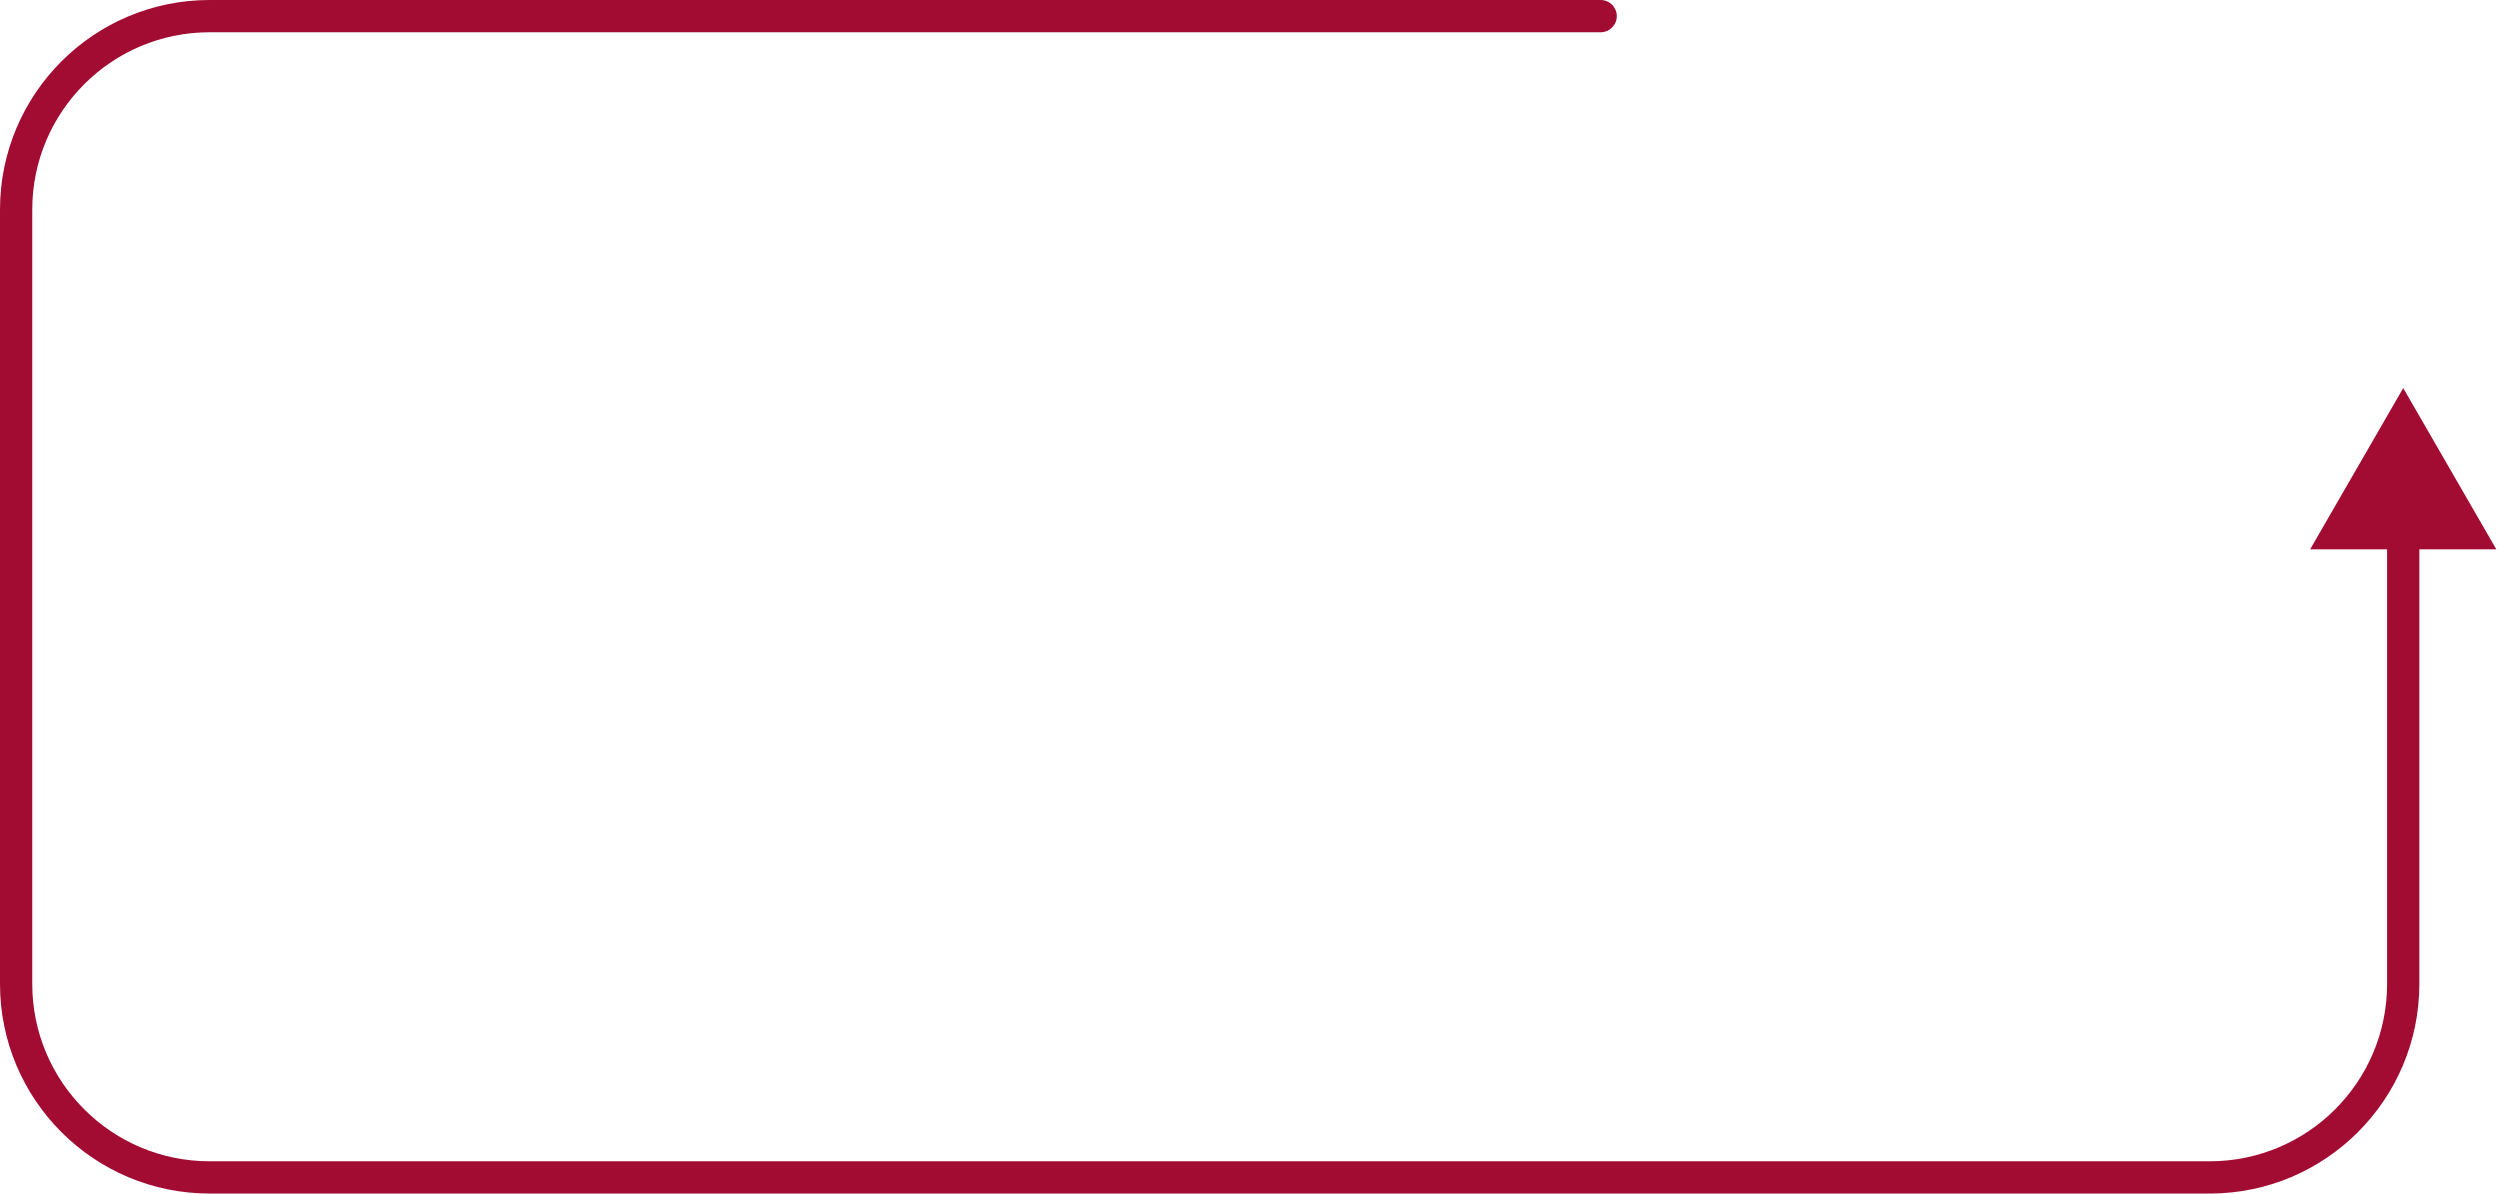<?xml version="1.0" encoding="UTF-8"?> <svg xmlns="http://www.w3.org/2000/svg" width="310" height="148" viewBox="0 0 310 148" fill="none"><path d="M198.483 0C199.587 0 200.483 0.895 200.483 2C200.483 3.105 199.587 4 198.483 4V2V0ZM298 48.121L309.547 68.121H286.453L298 48.121ZM198.483 2V4H26V2V0H198.483V2ZM2 26H4V122H2H0V26H2ZM26 146V144H274V146V148H26V146ZM298 122H296V66.121H298H300V122H298ZM274 146V144C286.15 144 296 134.15 296 122H298H300C300 136.359 288.359 148 274 148V146ZM2 122H4C4 134.15 13.85 144 26 144V146V148C11.641 148 0 136.359 0 122H2ZM26 2V4C13.85 4 4 13.85 4 26H2H0C0 11.641 11.641 0 26 0V2Z" fill="#A20C33"></path></svg> 